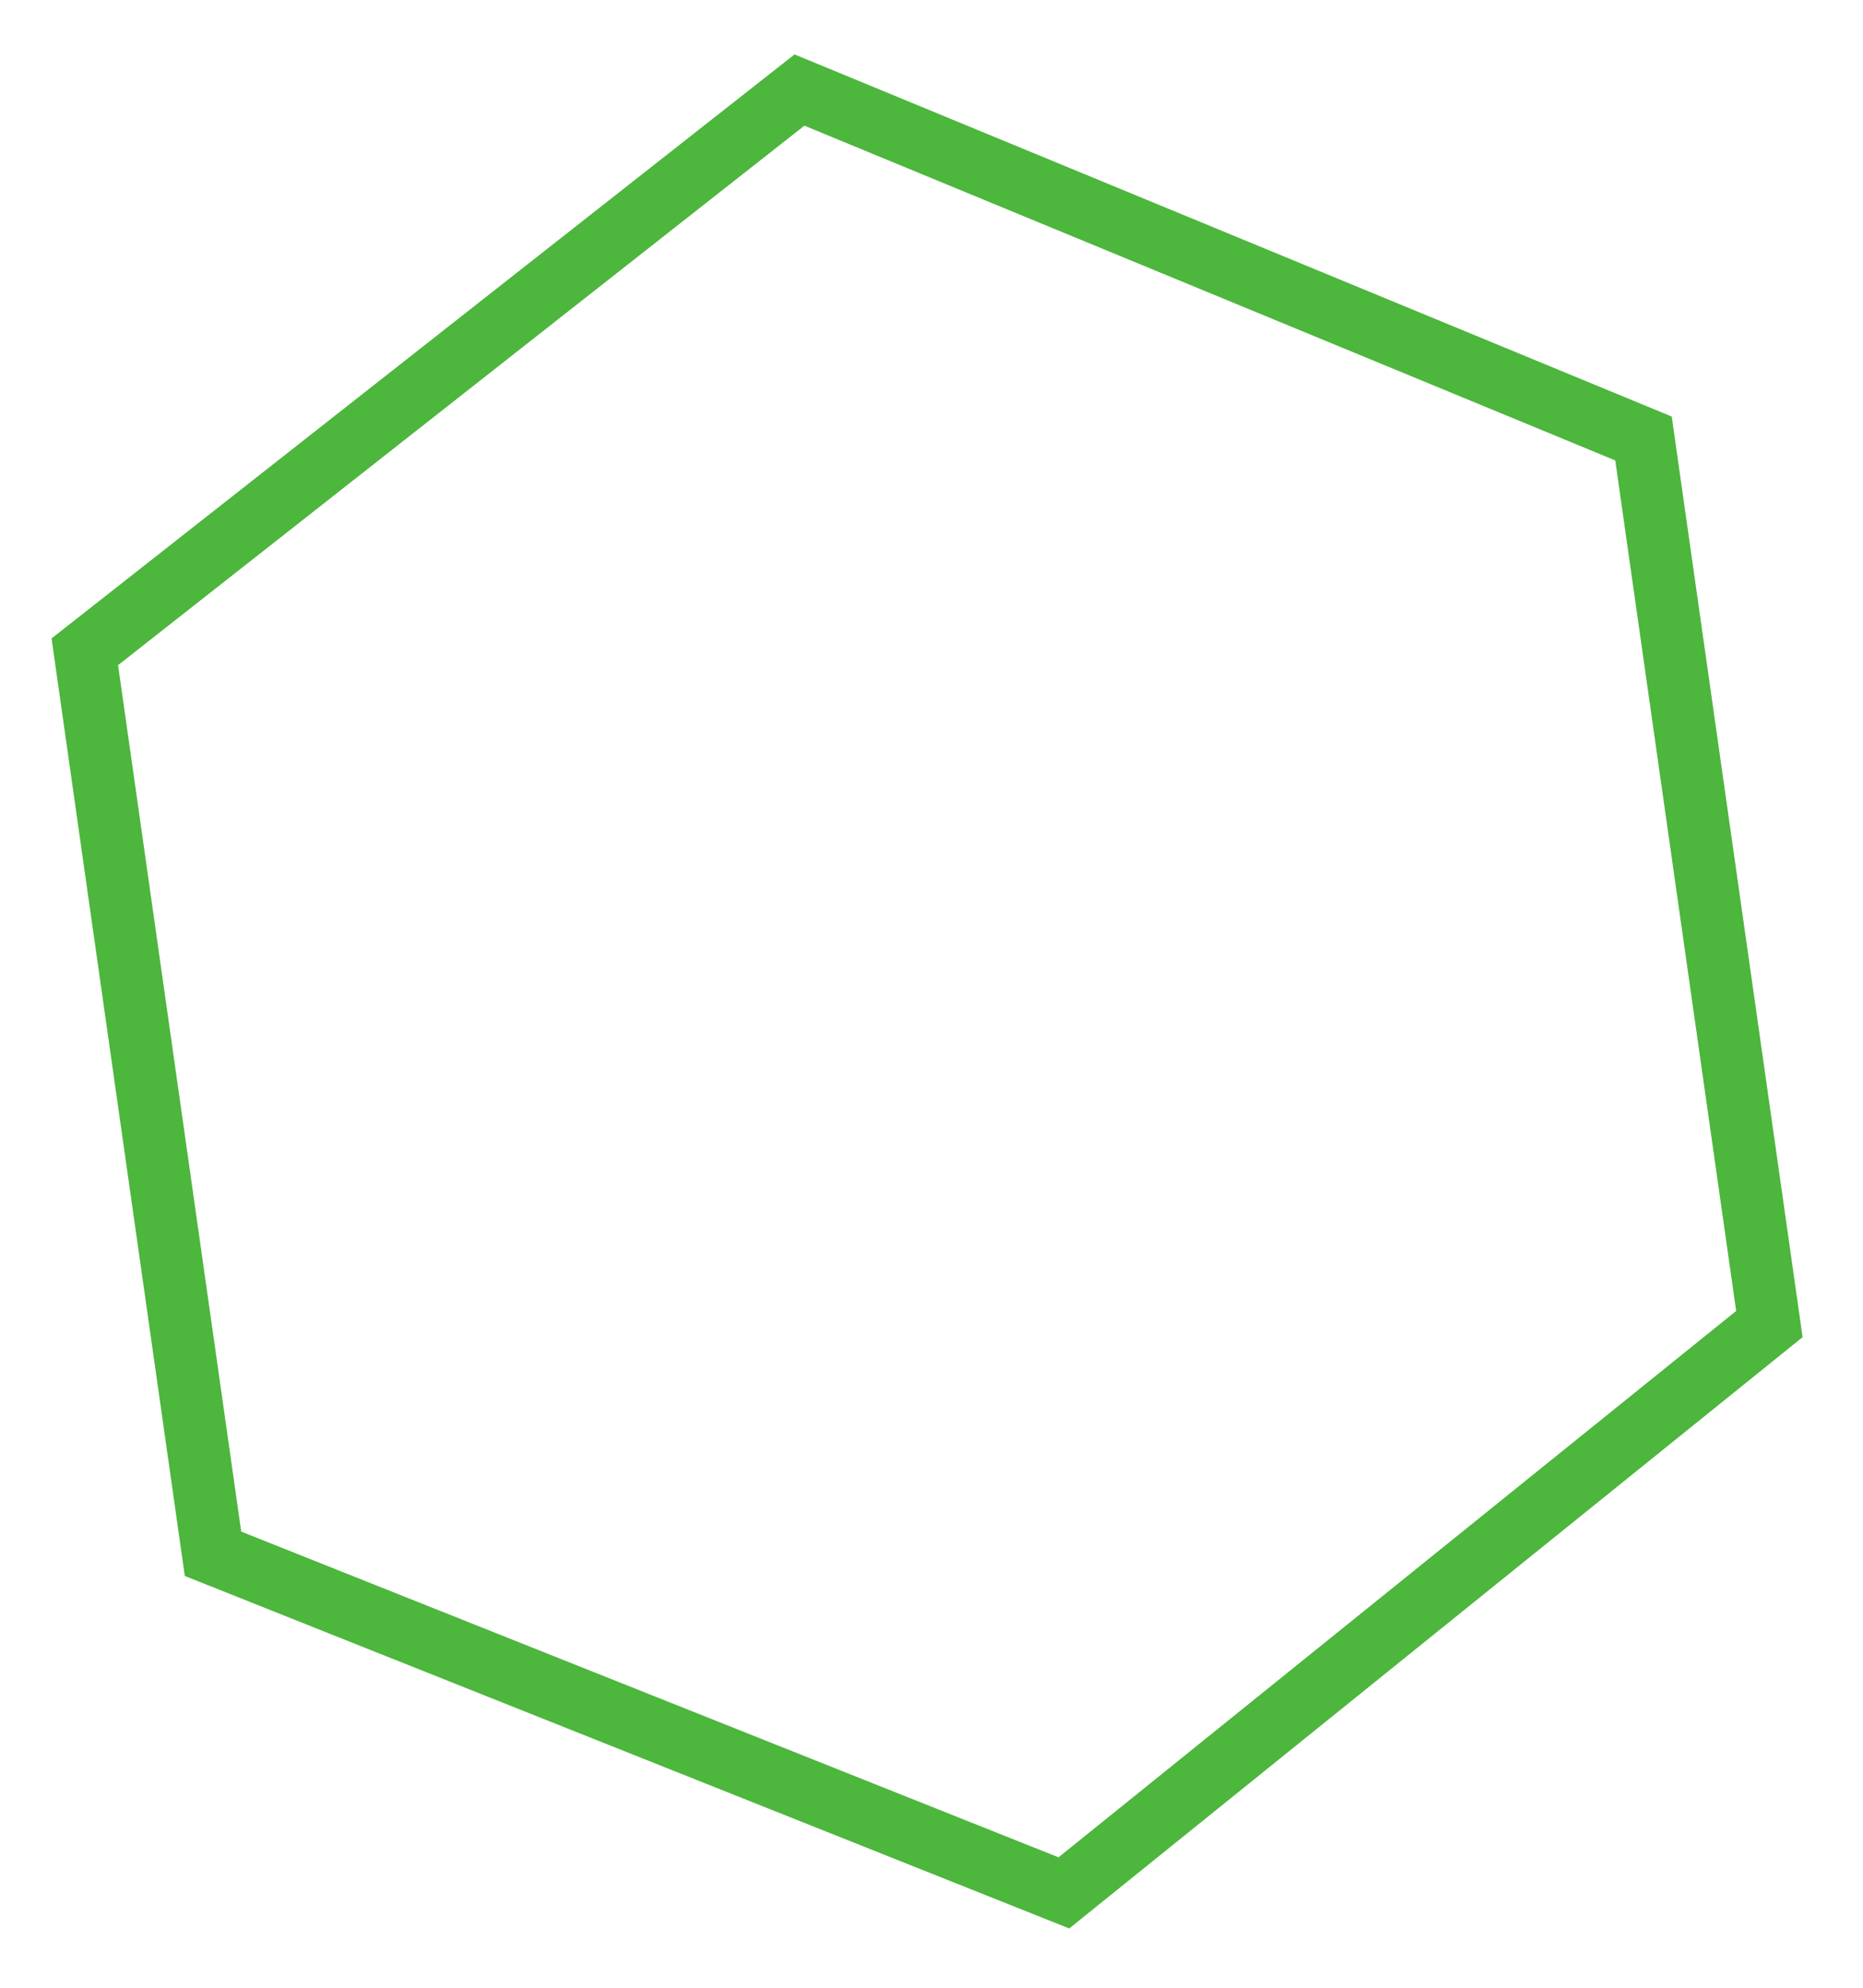 <?xml version="1.0" encoding="UTF-8"?> <svg xmlns="http://www.w3.org/2000/svg" width="90" height="96" viewBox="0 0 90 96" fill="none"> <g filter="url(#filter0_f_171_61)"> <path d="M38.622 4.349L4.097 31.479L10.29 75.041L51.396 91.418L85.477 63.947L79.396 21.177L38.622 4.349Z" stroke="#4DB63D" stroke-width="3"></path> </g> <defs> <filter id="filter0_f_171_61" x="0.49" y="0.628" width="88.592" height="94.507" filterUnits="userSpaceOnUse" color-interpolation-filters="sRGB"> <feFlood flood-opacity="0" result="BackgroundImageFix"></feFlood> <feBlend mode="normal" in="SourceGraphic" in2="BackgroundImageFix" result="shape"></feBlend> <feGaussianBlur stdDeviation="1" result="effect1_foregroundBlur_171_61"></feGaussianBlur> </filter> </defs> </svg> 